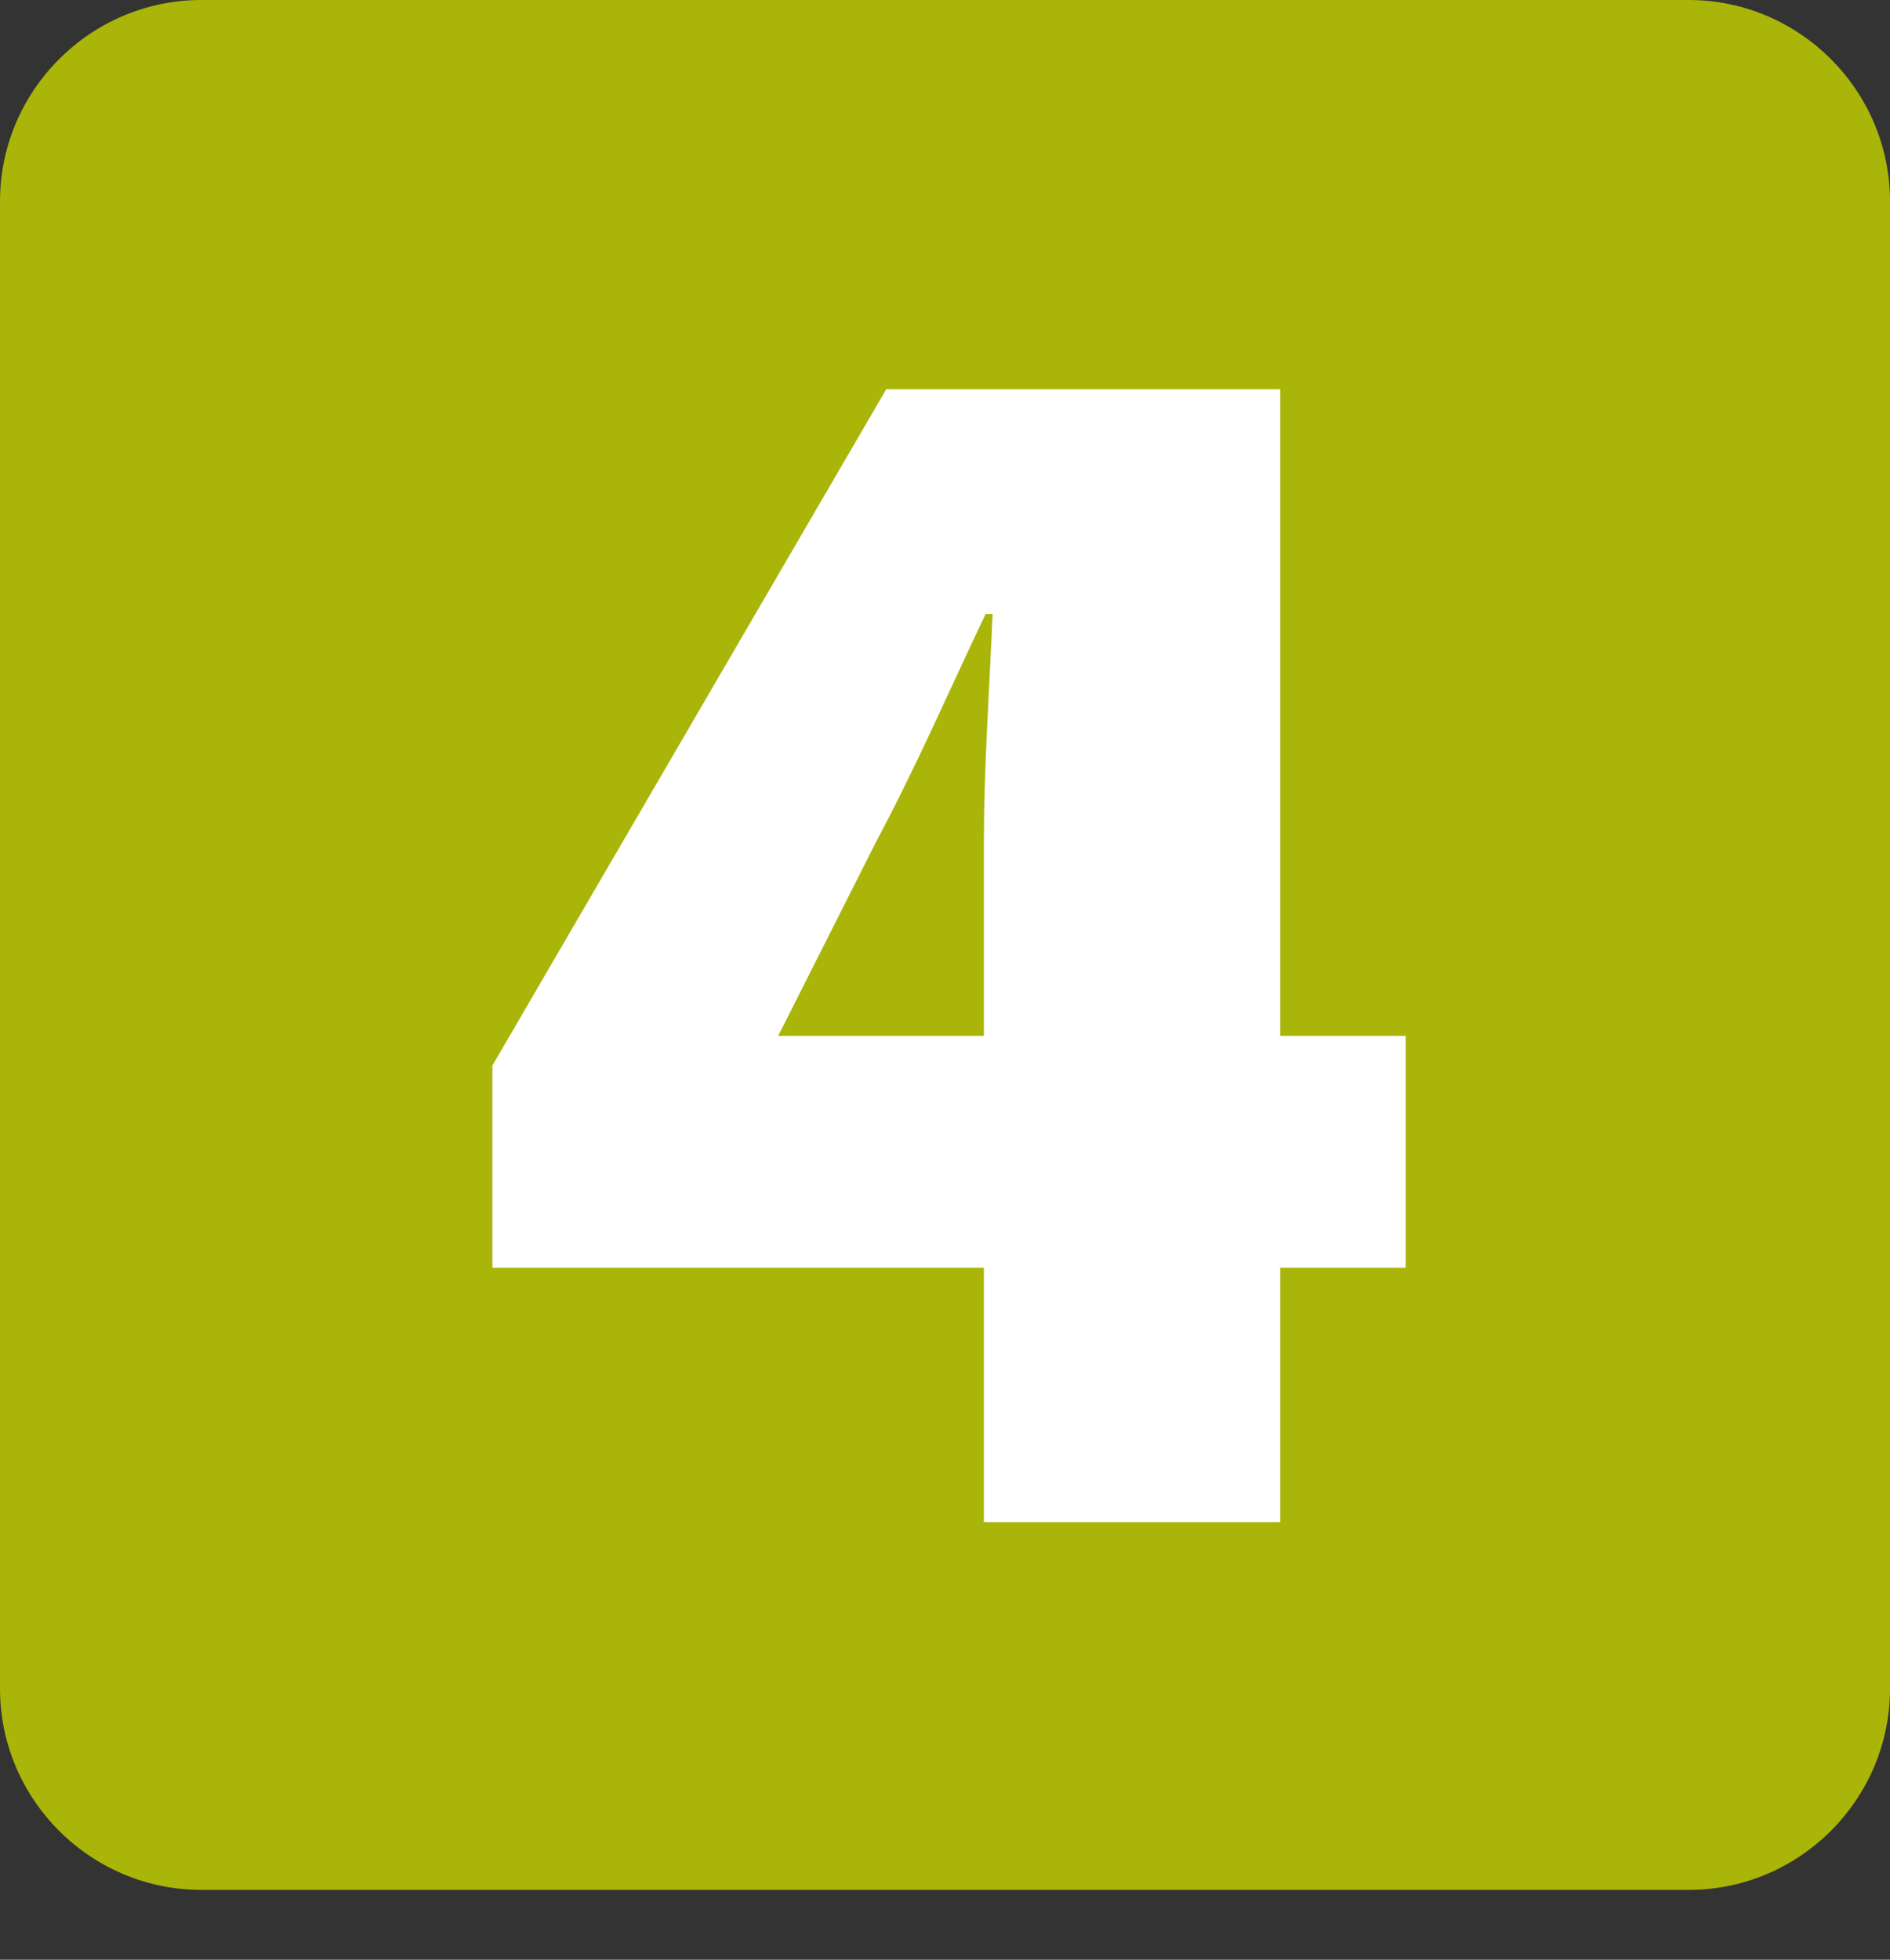 <?xml version="1.0" encoding="UTF-8"?><svg id="Calque_1" xmlns="http://www.w3.org/2000/svg" viewBox="0 0 685.75 710.9"><rect x="0" y="0" width="685.75" height="710.9" fill="#333333" stroke="none"/><defs><style>.cls-1{fill:#fff;}.cls-2{fill:#a9b508;}</style></defs><path class="cls-2" d="M685.75,612.57c0,40.18-32.86,72.99-72.99,72.99H73.03c-40.18,0-73.03-32.81-73.03-72.99V73.03C0,32.85,32.86,0,73.03,0H612.76c40.13,0,72.99,32.85,72.99,73.03V612.57Z"/><path class="cls-1" d="M356.99,552.17v-92.32H178.66v-73.35l142.92-245.35h142.92v234.6h45.53v84.1h-45.53v92.32h-107.51Zm0-176.43v-70.82c0-25.93,1.9-53.12,3.16-82.21h-2.53c-13.28,27.82-24.66,54.38-39.84,82.84l-34.78,68.93-.63,1.27h74.62Z"/></svg>